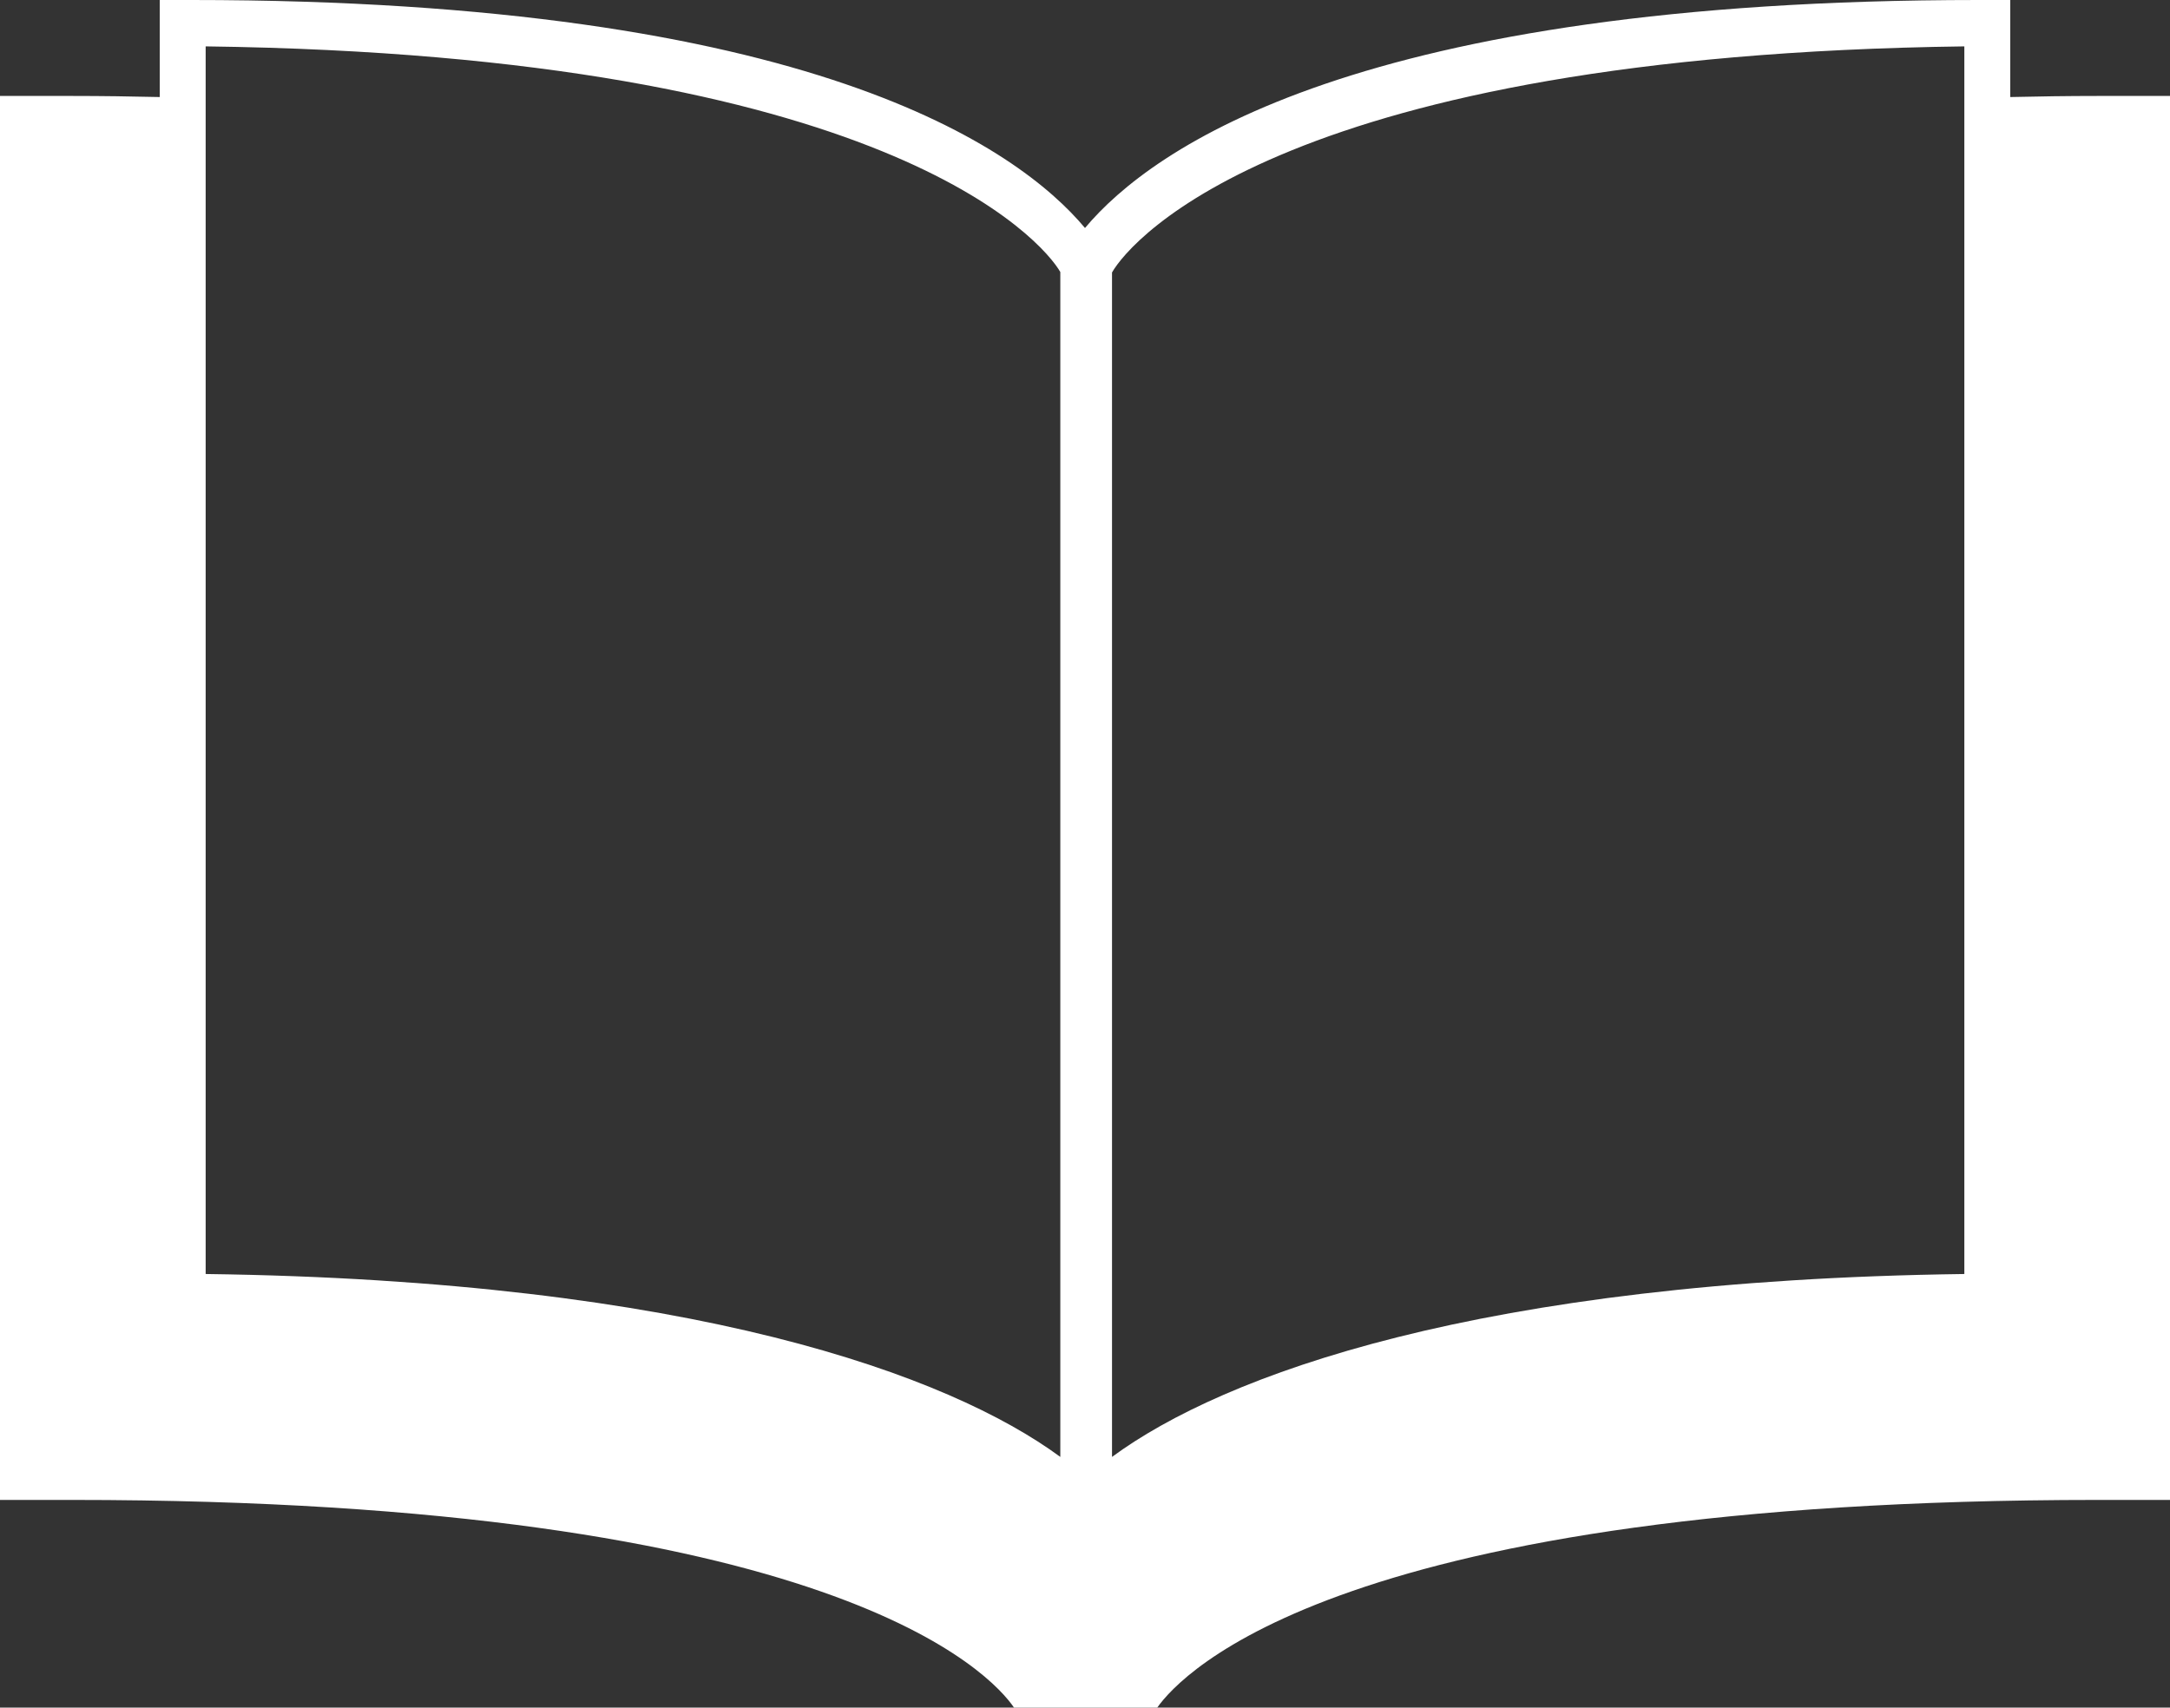 <?xml version="1.0" encoding="utf-8"?>
<!-- Generator: Adobe Illustrator 17.1.0, SVG Export Plug-In . SVG Version: 6.00 Build 0)  -->
<!DOCTYPE svg PUBLIC "-//W3C//DTD SVG 1.1 Tiny//EN" "http://www.w3.org/Graphics/SVG/1.1/DTD/svg11-tiny.dtd">
<svg version="1.1" baseProfile="tiny" id="Ebene_1" xmlns="http://www.w3.org/2000/svg" xmlns:xlink="http://www.w3.org/1999/xlink"
	 x="0px" y="0px" viewBox="0 0 40 31.48" xml:space="preserve">
<rect x="0" y="0" width="40" height="31.48" fill="#333333" stroke="none"/>
<path fill="#FFFFFF" d="M38.668,1.769c-0.559,0-1.086,0.008-1.613,0.02V0h-0.586C25.059,0,21.234,2.73,20,4.203
	C18.766,2.73,14.941,0,3.531,0H2.945v1.789c-0.527-0.012-1.055-0.02-1.613-0.02H0v25.883h1.332c14.074,0,16.949,3.227,17.359,3.828
	h2.641c0.445-0.629,3.375-3.828,17.336-3.828H40V1.769H38.668z M19.545,26.859c-2.048-1.507-6.792-3.254-15.754-3.372V0.855
	c12.549,0.163,15.434,3.599,15.754,4.16V26.859z M36.209,23.487c-8.962,0.118-13.663,1.865-15.711,3.372V5.023
	c0.35-0.613,3.255-4.005,15.711-4.168V23.487z M35.586,23.242"/>
</svg>

